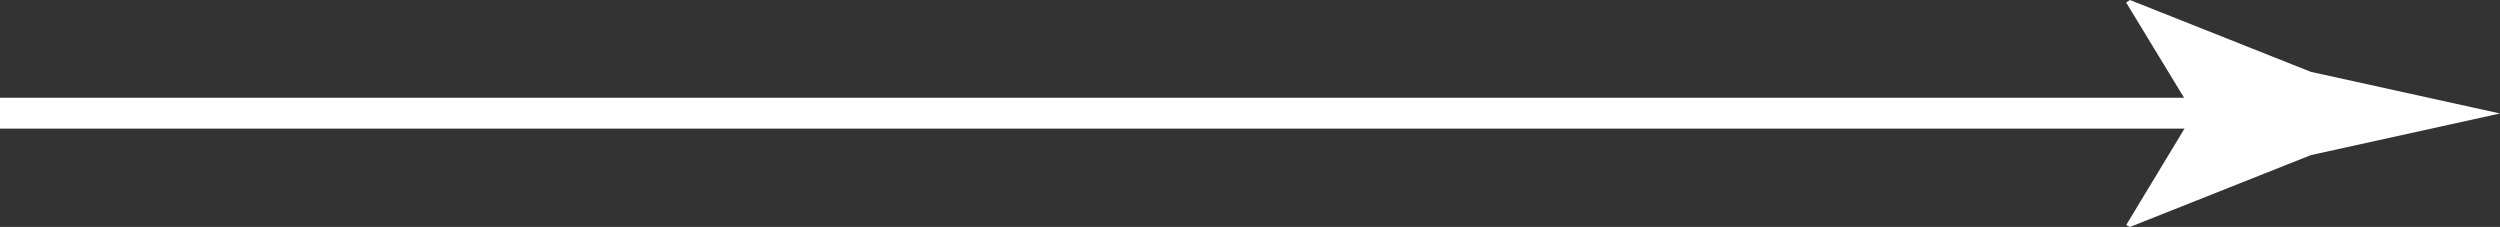 <?xml version="1.0" encoding="UTF-8"?> <svg xmlns="http://www.w3.org/2000/svg" width="716" height="65" viewBox="0 0 716 65" fill="none"><rect x="0" y="0" width="716" height="65" fill="#333333" stroke="none"/> <path d="M644.089 27.995H0V36.837H644.089V27.995Z" fill="white"></path> <path d="M628.256 32.5L608.928 0.719L610.012 0L661.845 20.582L716 32.5C697.948 36.468 679.897 40.441 661.845 44.418L610.02 65L608.937 64.454L628.256 32.5Z" fill="white"></path> </svg> 